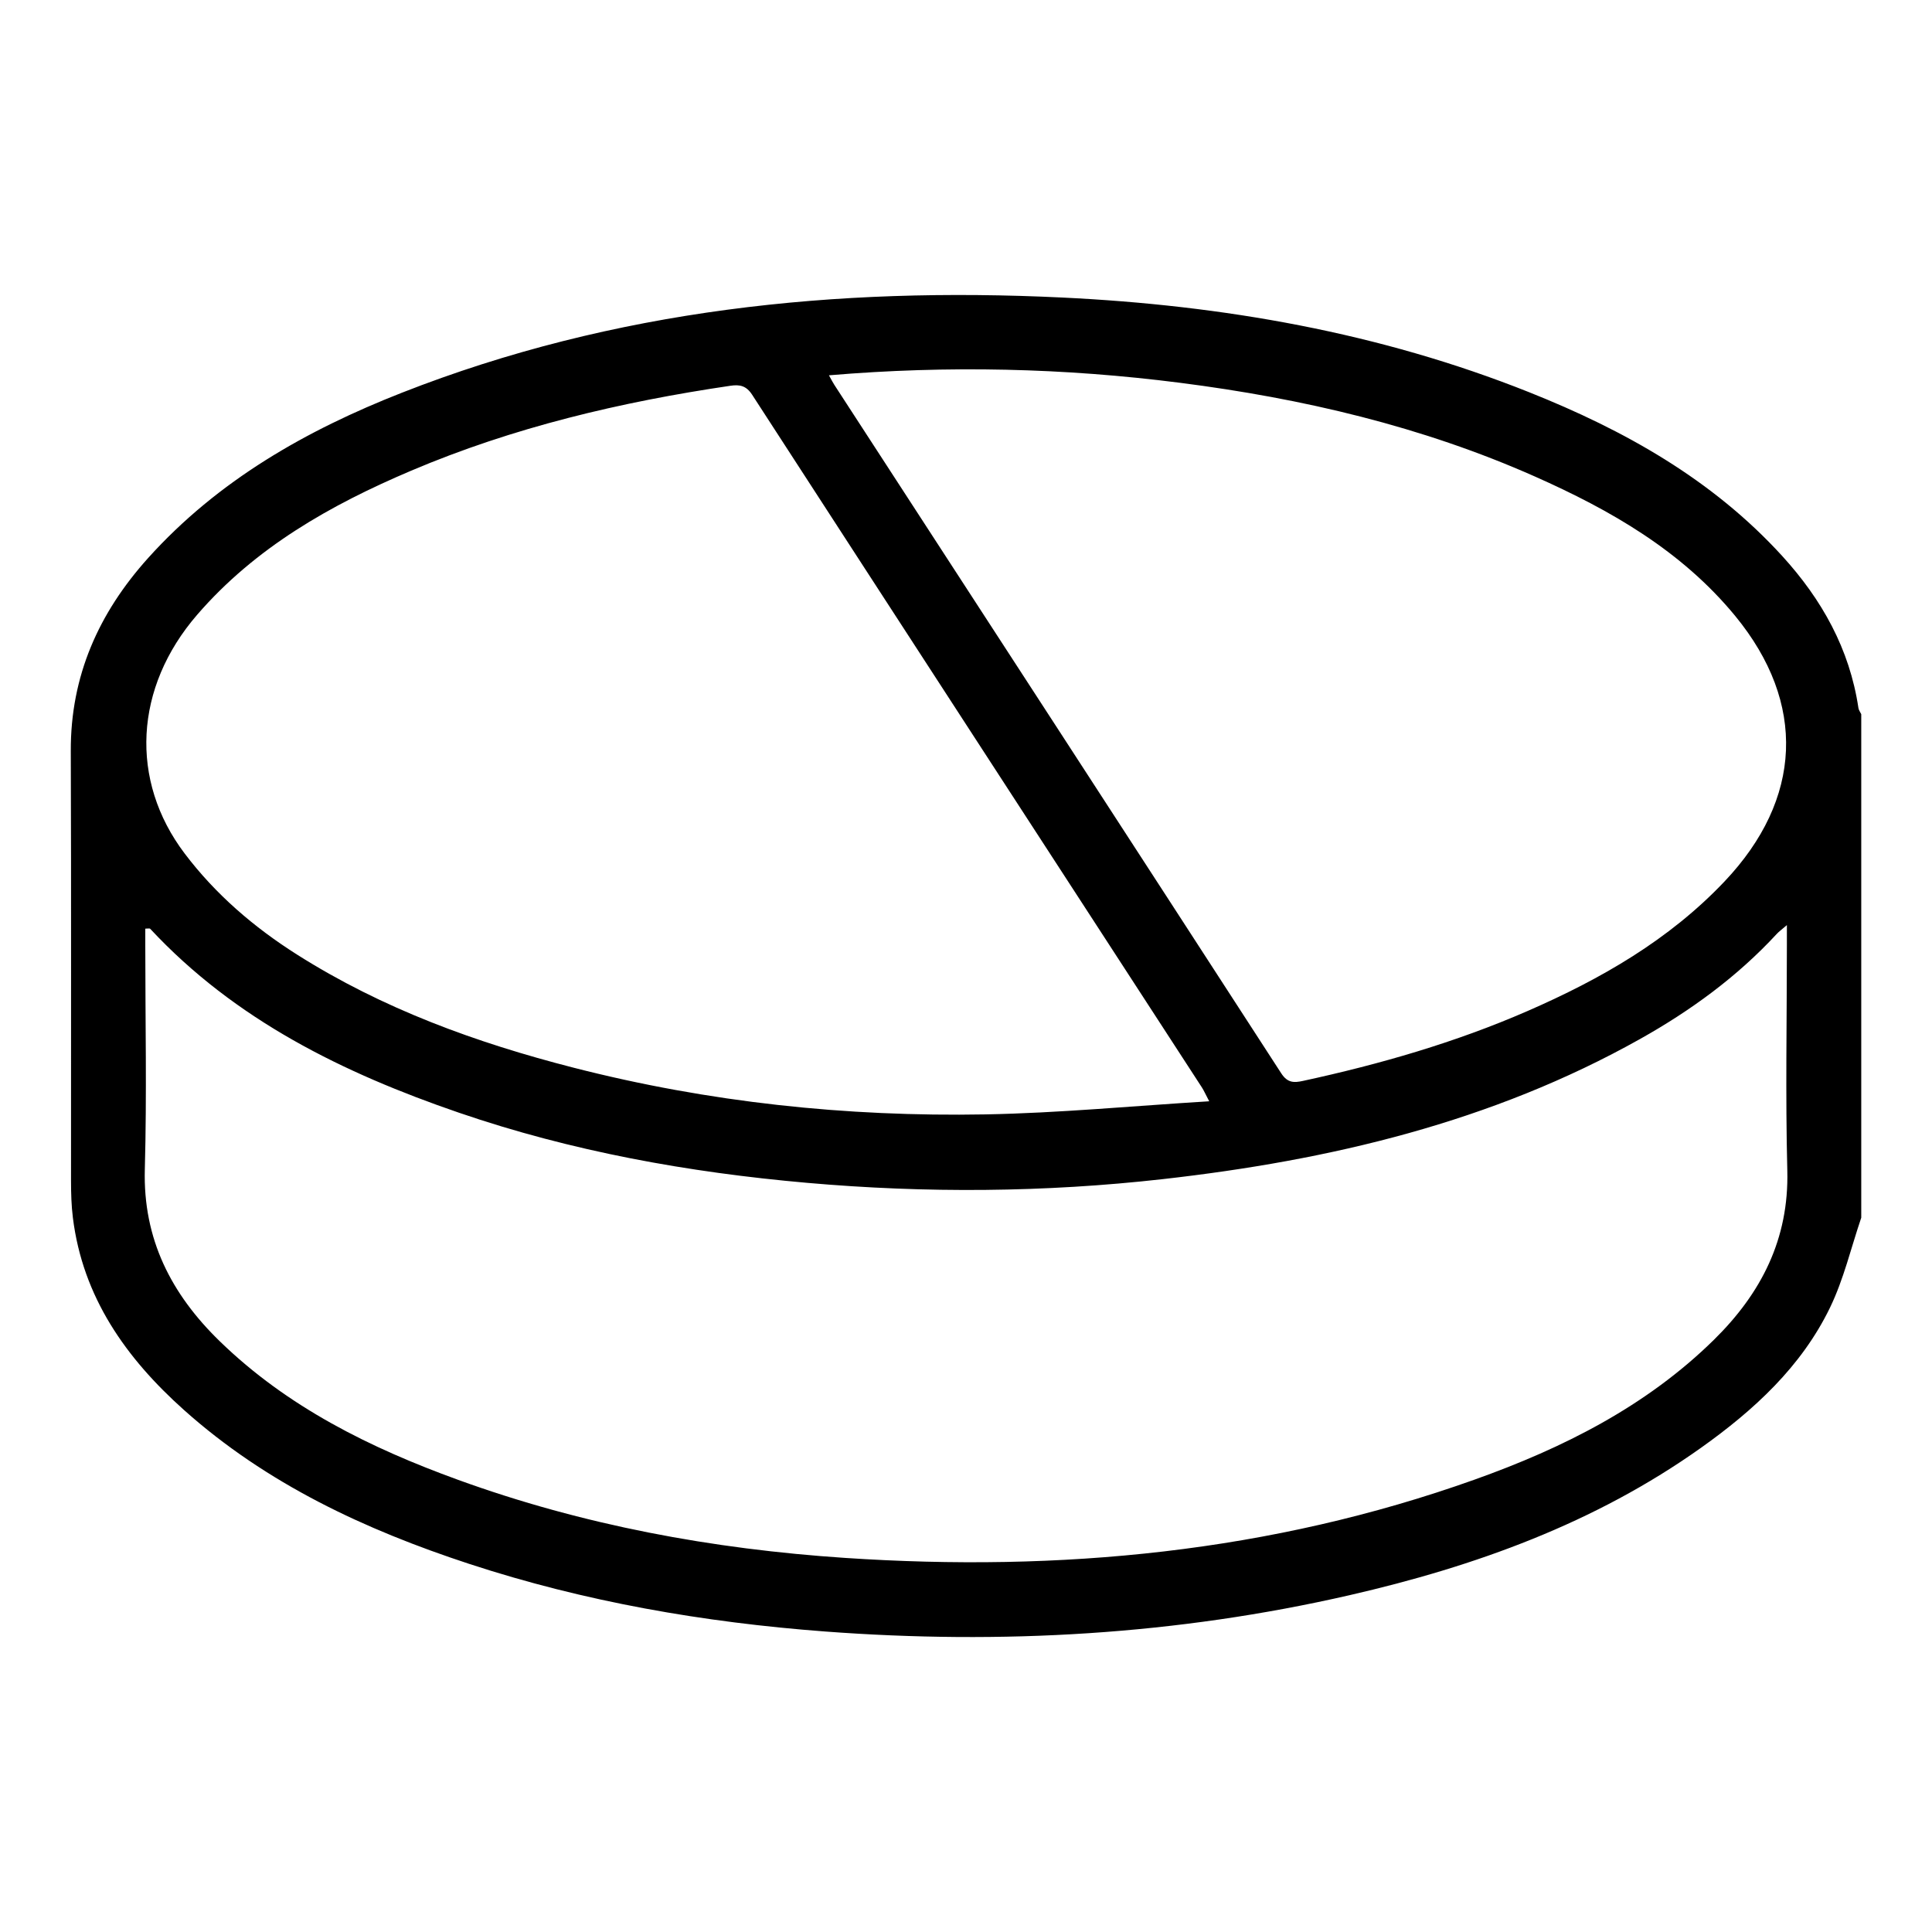 <?xml version="1.0" encoding="UTF-8"?>
<svg id="Camada_1" data-name="Camada 1" xmlns="http://www.w3.org/2000/svg" viewBox="0 0 1000 1000">
  <defs>
    <style>
      .cls-1 {
        fill: #000;
        stroke-width: 0px;
      }
    </style>
  </defs>
  <path class="cls-1" d="M963.37,630.31c-5.29,15.56-9.06,31.85-16.17,46.53-14.83,30.6-39.44,53.1-66.68,72.48-54.91,39.06-117.02,61.45-182.09,76.37-89.46,20.51-179.99,25.63-271.41,18.77-62.77-4.72-124.37-15.38-184.2-35.01-53.91-17.69-104.85-41.4-147.66-79.7-29.94-26.79-52.33-58.27-57.44-99.5-.78-6.26-.95-12.63-.96-18.94-.06-74.21.15-148.42-.12-222.63-.14-38.85,14.47-71.45,40.03-99.85,36.19-40.21,81.88-66.14,131.38-85.57,110.01-43.17,224.81-54.89,341.9-49.25,82.96,4,164.06,18.11,241.57,49.02,49.12,19.59,94.67,45,130.91,84.71,20.59,22.57,34.93,48.17,39.49,78.74.17,1.11.96,2.12,1.46,3.18v260.67ZM924.88,478.84c-2.74,2.36-4.13,3.35-5.26,4.58-20.46,22.15-44.52,39.67-70.68,54.34-76.78,43.07-160.51,62.79-247.04,72.55-61.29,6.91-122.72,7.33-184.18,1.92-61.43-5.4-121.78-16.27-180.21-36.31-59.86-20.54-115.78-47.94-159.8-95.21-.26-.28-1.1-.04-2.51-.04v8.72c0,38.6.82,77.23-.24,115.81-.99,36.19,13.72,64.68,38.81,89.05,35.13,34.14,77.96,55.23,123.26,71.68,64.7,23.5,131.74,35.86,200.35,40.44,111.26,7.42,220.37-2.87,325.91-40.54,45.67-16.3,88.7-37.81,123.86-72.38,24.45-24.04,38.86-52.11,37.96-87.6-.99-38.88-.22-77.81-.22-116.71v-10.3ZM625.89,570.03c-2.13-4.06-2.82-5.67-3.76-7.12-77.63-119.51-155.31-238.98-232.81-358.57-3.05-4.7-6.4-5.39-11.26-4.67-56.8,8.37-112.36,21.49-165.34,44-41.62,17.69-80.5,39.63-110.68,74.54-32.52,37.62-35.14,85.67-6.46,123.57,16.03,21.18,35.84,38.17,58.16,52.31,44.23,28.02,92.75,45.64,143.15,58.55,69.89,17.91,141.1,25.48,213.08,24.17,38.09-.7,76.13-4.36,115.93-6.79ZM429.07,194.27c1.33,2.37,1.97,3.68,2.75,4.88,77.16,118.77,154.37,237.52,231.35,356.4,3.25,5.02,6.62,4.93,11.27,3.92,39.81-8.63,78.83-19.87,116.22-36.17,37.8-16.48,73.19-36.71,101.98-67.09,40.31-42.54,42.57-92.27,5.51-137.38-27.73-33.74-64.54-54.81-103.62-72.16-58.55-25.99-120.31-40.42-183.61-48.52-59.98-7.68-120.17-9.1-181.85-3.89Z"/>
</svg>